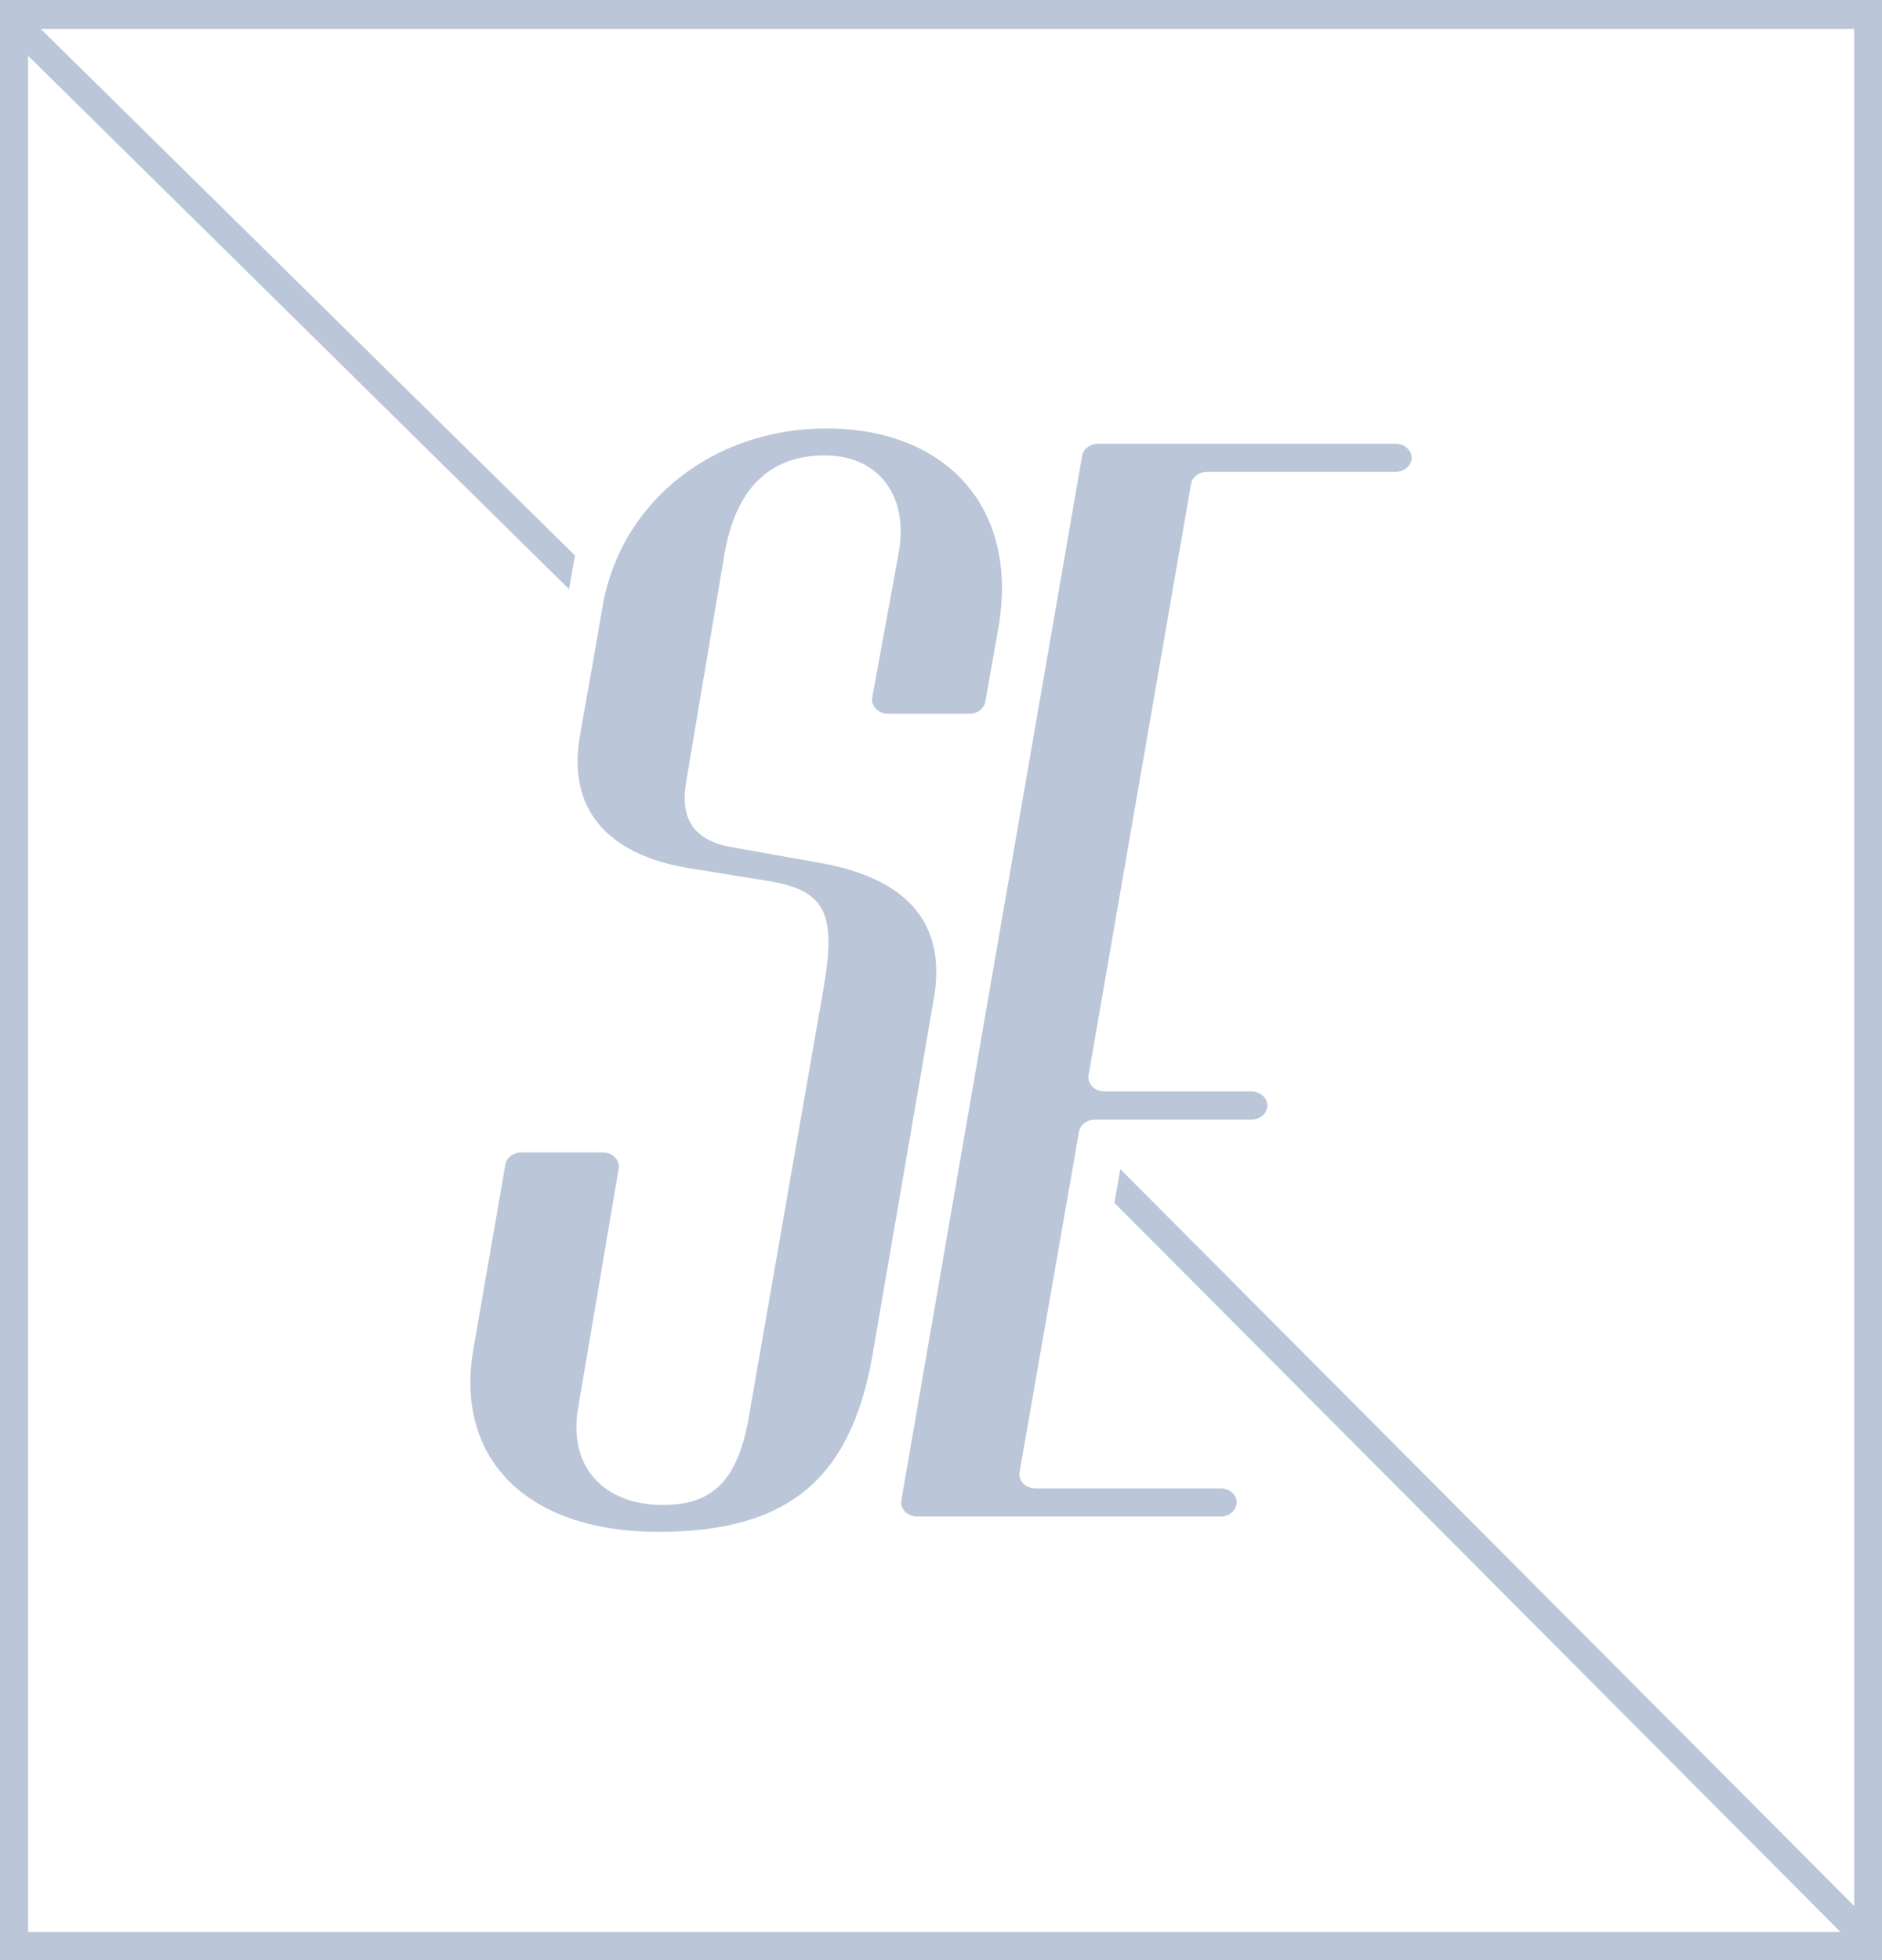<?xml version="1.0" encoding="UTF-8"?>
<svg id="Layer_1" data-name="Layer 1" xmlns="http://www.w3.org/2000/svg" viewBox="0 0 711.47 740.89">
  <defs>
    <style>
      .cls-1 {
        fill: none;
        stroke: #bcc6d9;
        stroke-miterlimit: 10;
        stroke-width: 10.96px;
      }

      .cls-2 {
        fill: #bcc6d9;
      }
    </style>
  </defs>
  <g>
    <path class="cls-2" d="M312.32,161.94c-42.49,0-77.42,27.48-84.39,66.63l-1.41,8.07-2.06,11.79-5.26,29.98c-4.66,26.94,9.88,44.74,41.91,49.83l28.52,4.59c22.7,3.55,26.76,12.2,21.52,41.7l-27.92,160.2c-4.08,24.41-13.39,34.07-32.6,34.07-22.7,0-36.09-14.74-32-37.11l15.26-90c.54-3.22-2.31-6.13-6.05-6.13h-30.73c-3.03,0-5.59,1.93-6.05,4.55l-12,69.19c-7.57,42.22,20.37,69.67,69.83,69.67s72.76-20.33,80.91-66.61l23.28-135.28v-.04c.79-4.68,1.04-9.06.73-13.12-1.27-18.09-13.24-30.29-36.13-36.13-2.25-.6-4.62-1.1-7.09-1.56l-10.12-1.79-24.22-4.32c-13.97-2.54-19.21-10.67-16.88-24.41l1.77-10.6,2-11.85,10.77-64.01c4.66-26.96,19.21-37.13,37.84-37.13,20.37,0,32,15.26,27.94,37.13l-9.94,54.34c-.6,3.24,2.27,6.19,6.03,6.19h30.68c3.01,0,5.57-1.93,6.03-4.53l5.03-28.54c7.57-44.24-19.21-74.76-65.18-74.76Z"/>
    <path class="cls-2" d="M527.57,167.72h-112.45c-3.01,0-5.57,1.92-6.03,4.53l-36.95,213.39-2.04,11.77-29.36,169.65c-.56,3.21,2.3,6.11,6.03,6.11h114.66c1.52,0,2.92-.48,3.99-1.31,1.08-.81,1.82-1.94,2.04-3.26.54-3.21-2.32-6.07-6.03-6.07h-69.99c-3.73,0-6.57-2.9-6.01-6.13l21.37-122.3,1.13-6.43c.25-1.52,1.25-2.8,2.63-3.61.98-.58,2.15-.9,3.38-.9h59.08c1.52,0,2.92-.48,3.99-1.31,1.08-.83,1.82-1.96,2.04-3.26.54-3.21-2.32-6.09-6.03-6.09h-55.49c-3.73,0-6.57-2.88-6.01-6.11l38.75-223.51c.44-2.59,3.01-4.53,6.03-4.53h71.26c1.52,0,2.92-.48,3.99-1.31,1.06-.81,1.82-1.94,2.04-3.25.52-3.21-2.32-6.09-6.03-6.09Z"/>
  </g>
  <path class="cls-2" d="M7.48,3.11l209.88,206.83c-.15.73-.29,1.48-.42,2.23l-1.83,10.51L0,10.61,7.48,3.11Z"/>
  <path class="cls-2" d="M706.43,740.89l-285.15-286.28c.15-.73.29-1.48.42-2.23l1.83-10.51,290.38,291.51-7.48,7.5Z"/>
  <rect class="cls-1" x="5.13" y="5.47" width="701.3" height="730.17"/>
</svg>
